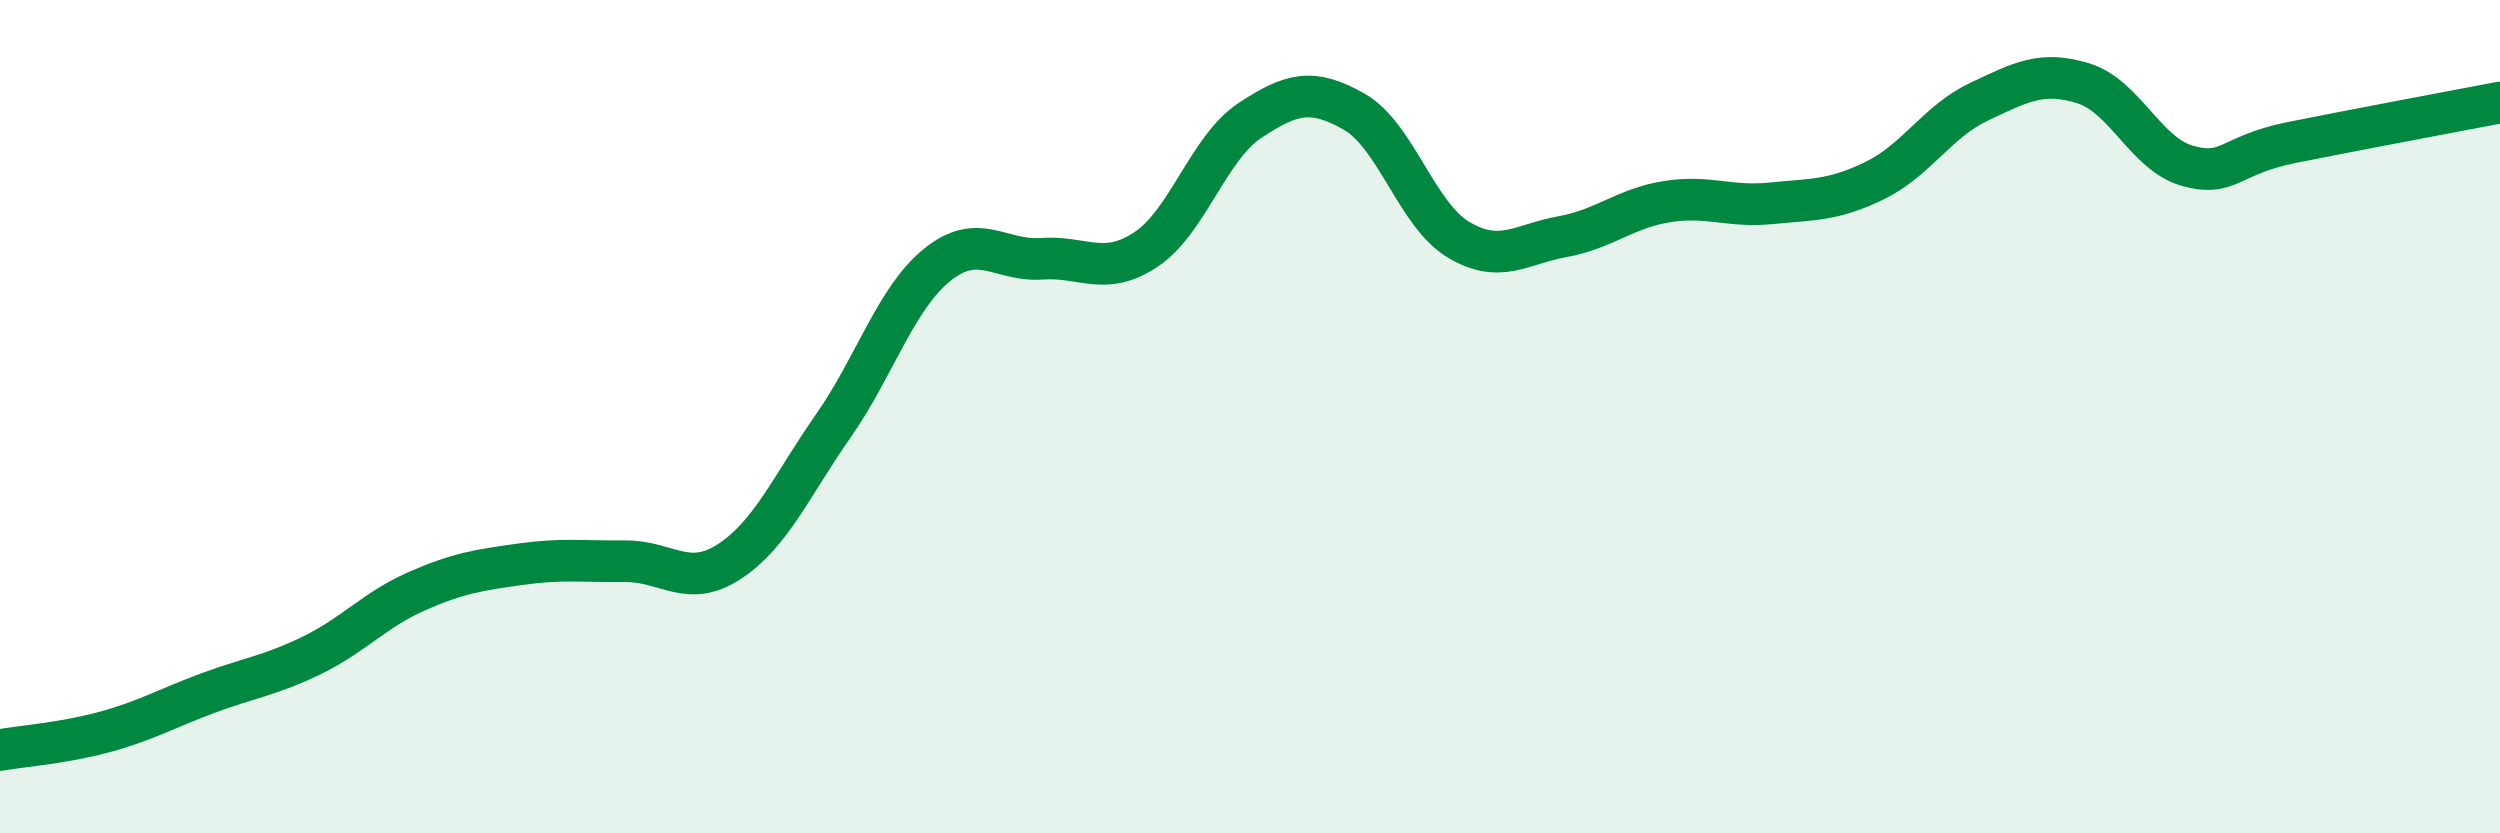 
    <svg width="60" height="20" viewBox="0 0 60 20" xmlns="http://www.w3.org/2000/svg">
      <path
        d="M 0,18 C 0.5,17.91 1.5,17.84 2.5,17.57 C 3.5,17.3 4,17 5,16.63 C 6,16.26 6.5,16.21 7.5,15.72 C 8.5,15.23 9,14.63 10,14.19 C 11,13.75 11.5,13.68 12.5,13.54 C 13.5,13.4 14,13.48 15,13.47 C 16,13.46 16.5,14.13 17.5,13.48 C 18.5,12.83 19,11.65 20,10.22 C 21,8.79 21.5,7.15 22.5,6.35 C 23.5,5.55 24,6.28 25,6.21 C 26,6.14 26.5,6.65 27.5,5.99 C 28.5,5.33 29,3.55 30,2.89 C 31,2.23 31.5,2.11 32.5,2.68 C 33.5,3.25 34,5.15 35,5.75 C 36,6.35 36.5,5.86 37.5,5.68 C 38.5,5.5 39,5 40,4.84 C 41,4.68 41.5,4.98 42.5,4.88 C 43.5,4.78 44,4.82 45,4.33 C 46,3.84 46.5,2.91 47.5,2.44 C 48.5,1.97 49,1.69 50,2 C 51,2.31 51.5,3.7 52.5,3.98 C 53.5,4.26 53.5,3.72 55,3.42 C 56.5,3.12 59,2.65 60,2.46L60 20L0 20Z"
        fill="#008740"
        opacity="0.1"
        stroke-linecap="round"
        stroke-linejoin="round"
      />
      <path
        d="M 0,18 C 0.5,17.91 1.5,17.84 2.5,17.57 C 3.5,17.3 4,17 5,16.63 C 6,16.26 6.5,16.21 7.5,15.72 C 8.5,15.23 9,14.63 10,14.19 C 11,13.75 11.5,13.68 12.5,13.54 C 13.5,13.4 14,13.48 15,13.47 C 16,13.46 16.5,14.13 17.5,13.48 C 18.5,12.83 19,11.65 20,10.22 C 21,8.79 21.5,7.15 22.5,6.35 C 23.5,5.55 24,6.28 25,6.21 C 26,6.14 26.5,6.65 27.5,5.99 C 28.5,5.33 29,3.55 30,2.89 C 31,2.23 31.5,2.11 32.5,2.68 C 33.5,3.25 34,5.15 35,5.75 C 36,6.35 36.5,5.86 37.5,5.68 C 38.5,5.5 39,5 40,4.84 C 41,4.68 41.5,4.98 42.5,4.88 C 43.5,4.78 44,4.82 45,4.33 C 46,3.84 46.5,2.91 47.5,2.44 C 48.5,1.97 49,1.69 50,2 C 51,2.31 51.5,3.7 52.5,3.98 C 53.5,4.26 53.5,3.72 55,3.42 C 56.5,3.12 59,2.65 60,2.46"
        stroke="#008740"
        stroke-width="1"
        fill="none"
        stroke-linecap="round"
        stroke-linejoin="round"
      />
    </svg>
  